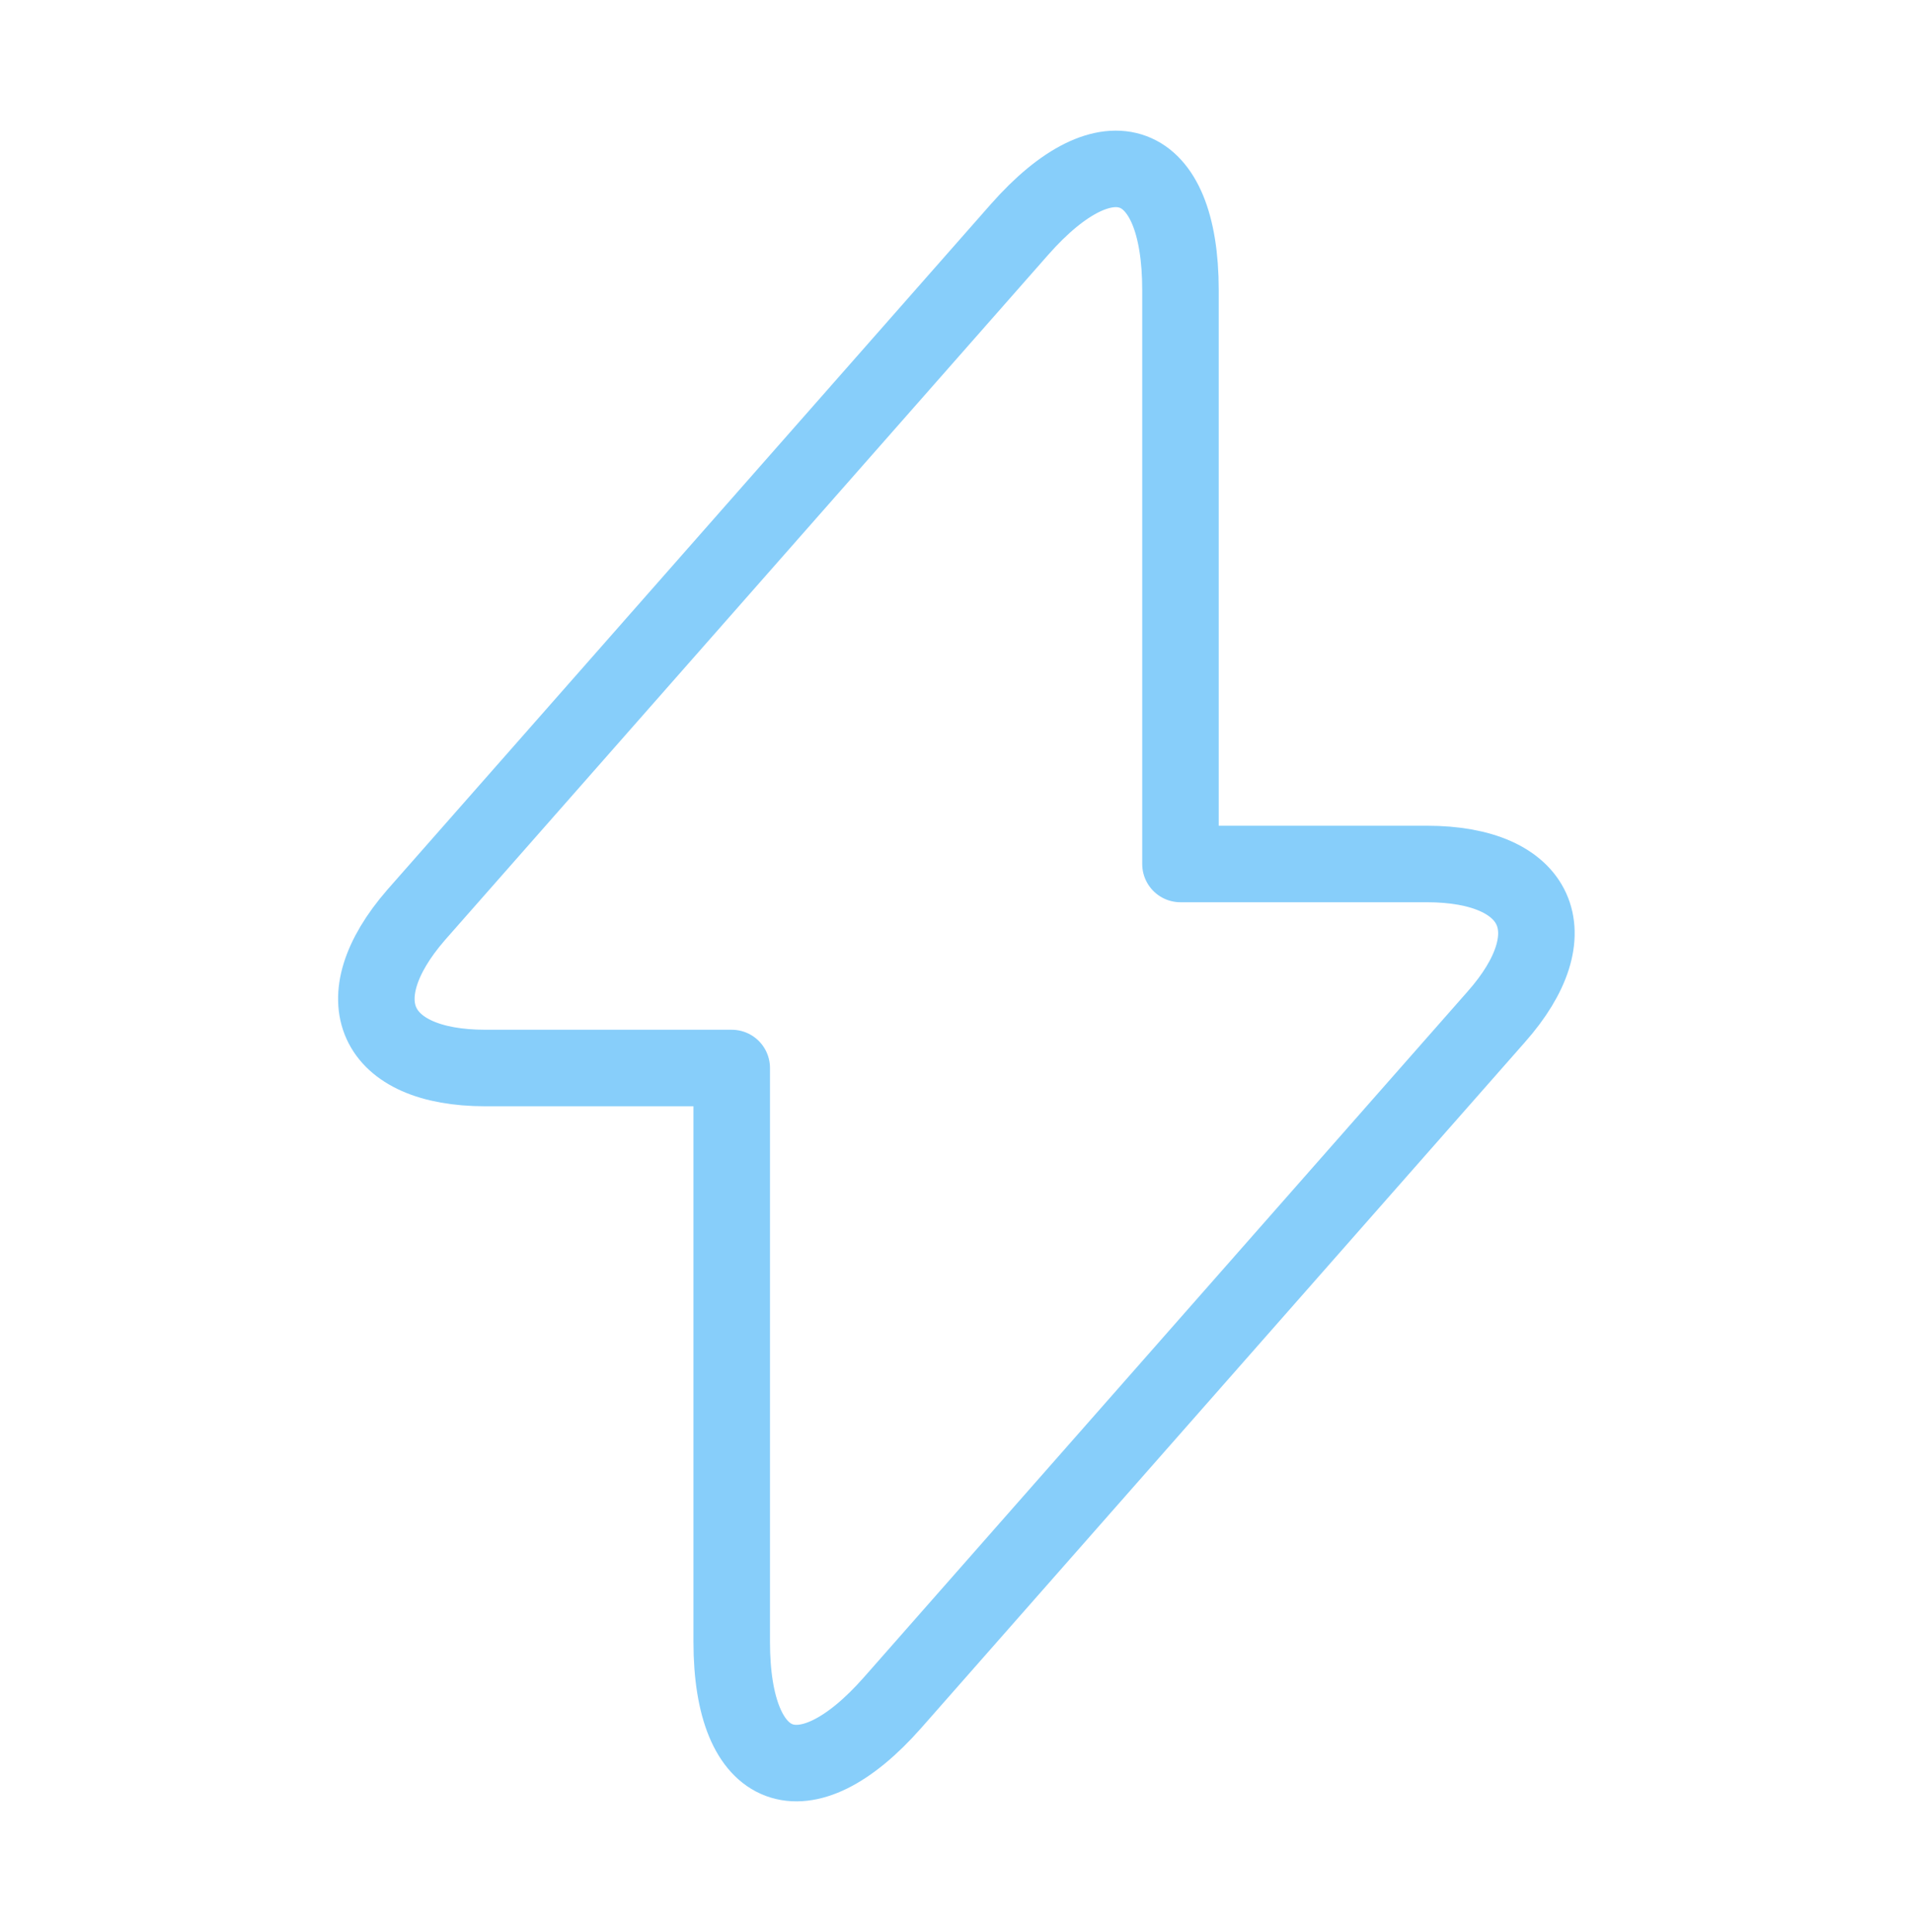 <svg xmlns="http://www.w3.org/2000/svg" width="100" height="101" viewBox="0 0 100 101" fill="none"><path d="M25.375 55.833H38.25V85.833C38.25 92.833 42.042 94.25 46.667 89L78.208 53.167C82.083 48.792 80.458 45.167 74.583 45.167H61.708V15.167C61.708 8.167 57.917 6.75 53.292 12L21.75 47.833C17.917 52.25 19.542 55.833 25.375 55.833Z" stroke="url(#paint0_linear_628_1256)" stroke-width="4" stroke-miterlimit="10" stroke-linecap="round" stroke-linejoin="round"></path><defs><linearGradient id="paint0_linear_628_1256" x1="49.994" y1="8.83" x2="49.994" y2="92.17" gradientUnits="userSpaceOnUse"><stop stop-color="#87CEFA"></stop><stop offset="1" stop-color="#87CEFA"></stop></linearGradient></defs></svg>